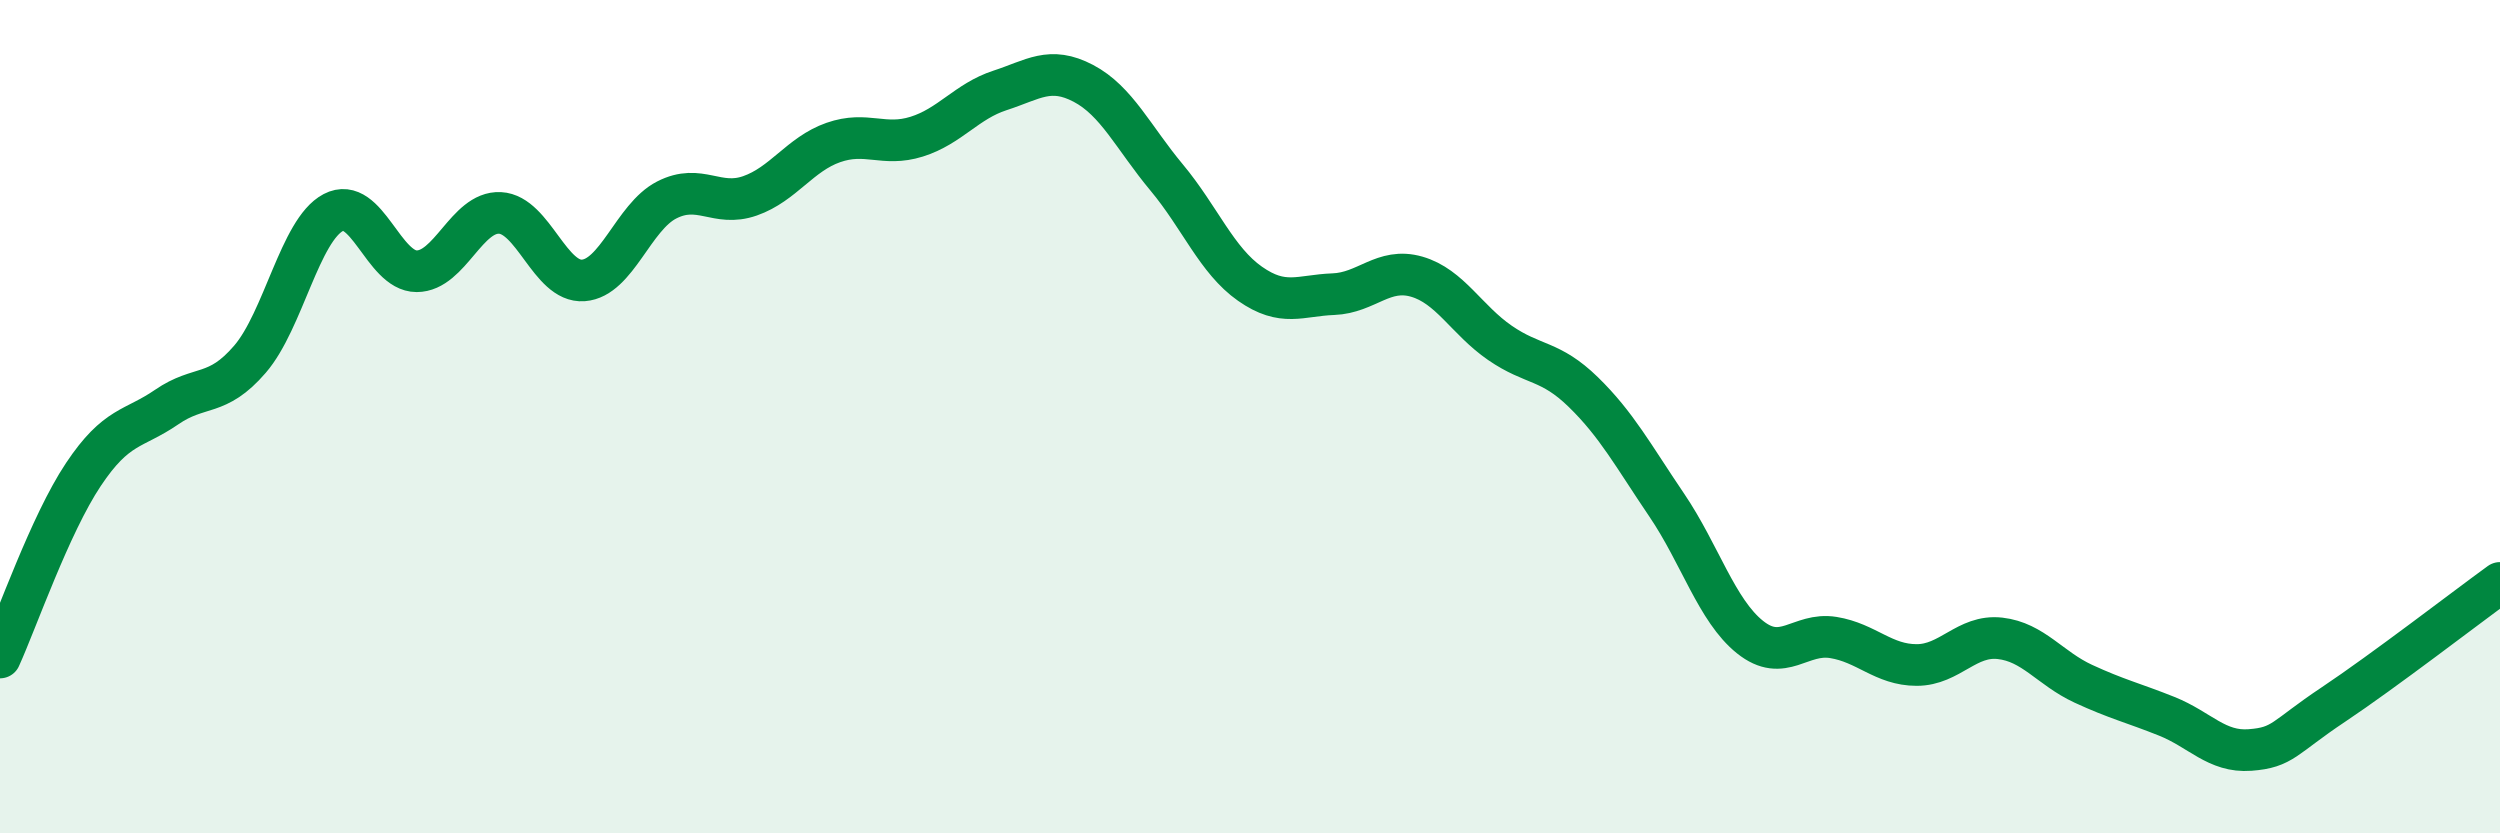 
    <svg width="60" height="20" viewBox="0 0 60 20" xmlns="http://www.w3.org/2000/svg">
      <path
        d="M 0,15.78 C 0.4,14.9 1.2,12.59 2,11.39 C 2.8,10.19 3.2,10.32 4,9.77 C 4.8,9.22 5.2,9.55 6,8.62 C 6.8,7.69 7.2,5.52 8,5.1 C 8.8,4.68 9.2,6.51 10,6.51 C 10.8,6.51 11.2,5.07 12,5.11 C 12.8,5.15 13.2,6.79 14,6.73 C 14.8,6.67 15.2,5.21 16,4.8 C 16.8,4.39 17.2,4.98 18,4.7 C 18.8,4.42 19.2,3.7 20,3.42 C 20.8,3.14 21.2,3.53 22,3.28 C 22.8,3.03 23.2,2.43 24,2.17 C 24.8,1.91 25.2,1.58 26,2 C 26.8,2.42 27.2,3.3 28,4.26 C 28.8,5.22 29.2,6.25 30,6.81 C 30.8,7.37 31.2,7.09 32,7.06 C 32.8,7.03 33.2,6.41 34,6.64 C 34.8,6.87 35.2,7.68 36,8.23 C 36.8,8.78 37.2,8.63 38,9.41 C 38.8,10.19 39.2,10.94 40,12.12 C 40.8,13.3 41.2,14.65 42,15.29 C 42.8,15.93 43.2,15.17 44,15.3 C 44.8,15.43 45.2,15.96 46,15.96 C 46.8,15.96 47.2,15.23 48,15.32 C 48.8,15.41 49.2,16.04 50,16.41 C 50.8,16.78 51.2,16.87 52,17.19 C 52.8,17.51 53.2,18.06 54,18 C 54.8,17.94 54.8,17.71 56,16.91 C 57.2,16.11 59.2,14.57 60,13.99L60 20L0 20Z"
        fill="#008740"
        opacity="0.1"
        stroke-linecap="round"
        stroke-linejoin="round"
      />
      <path
        d="M 0,15.78 C 0.4,14.9 1.2,12.59 2,11.39 C 2.8,10.19 3.2,10.32 4,9.77 C 4.8,9.22 5.2,9.55 6,8.62 C 6.8,7.69 7.2,5.52 8,5.1 C 8.8,4.68 9.2,6.51 10,6.51 C 10.8,6.51 11.2,5.07 12,5.11 C 12.8,5.15 13.2,6.79 14,6.73 C 14.8,6.67 15.2,5.21 16,4.8 C 16.8,4.39 17.2,4.98 18,4.7 C 18.8,4.42 19.2,3.7 20,3.42 C 20.8,3.14 21.2,3.53 22,3.28 C 22.8,3.03 23.2,2.43 24,2.17 C 24.8,1.91 25.2,1.58 26,2 C 26.8,2.42 27.2,3.3 28,4.26 C 28.8,5.22 29.2,6.25 30,6.81 C 30.8,7.37 31.2,7.09 32,7.06 C 32.8,7.03 33.2,6.41 34,6.64 C 34.8,6.87 35.2,7.68 36,8.23 C 36.8,8.78 37.2,8.63 38,9.41 C 38.8,10.19 39.2,10.94 40,12.12 C 40.8,13.3 41.2,14.65 42,15.29 C 42.8,15.93 43.2,15.17 44,15.3 C 44.8,15.43 45.2,15.96 46,15.96 C 46.8,15.96 47.2,15.23 48,15.32 C 48.8,15.41 49.2,16.04 50,16.41 C 50.8,16.78 51.2,16.87 52,17.19 C 52.8,17.51 53.2,18.06 54,18 C 54.8,17.94 54.8,17.71 56,16.91 C 57.2,16.11 59.2,14.57 60,13.99"
        stroke="#008740"
        stroke-width="1"
        fill="none"
        stroke-linecap="round"
        stroke-linejoin="round"
      />
    </svg>
  